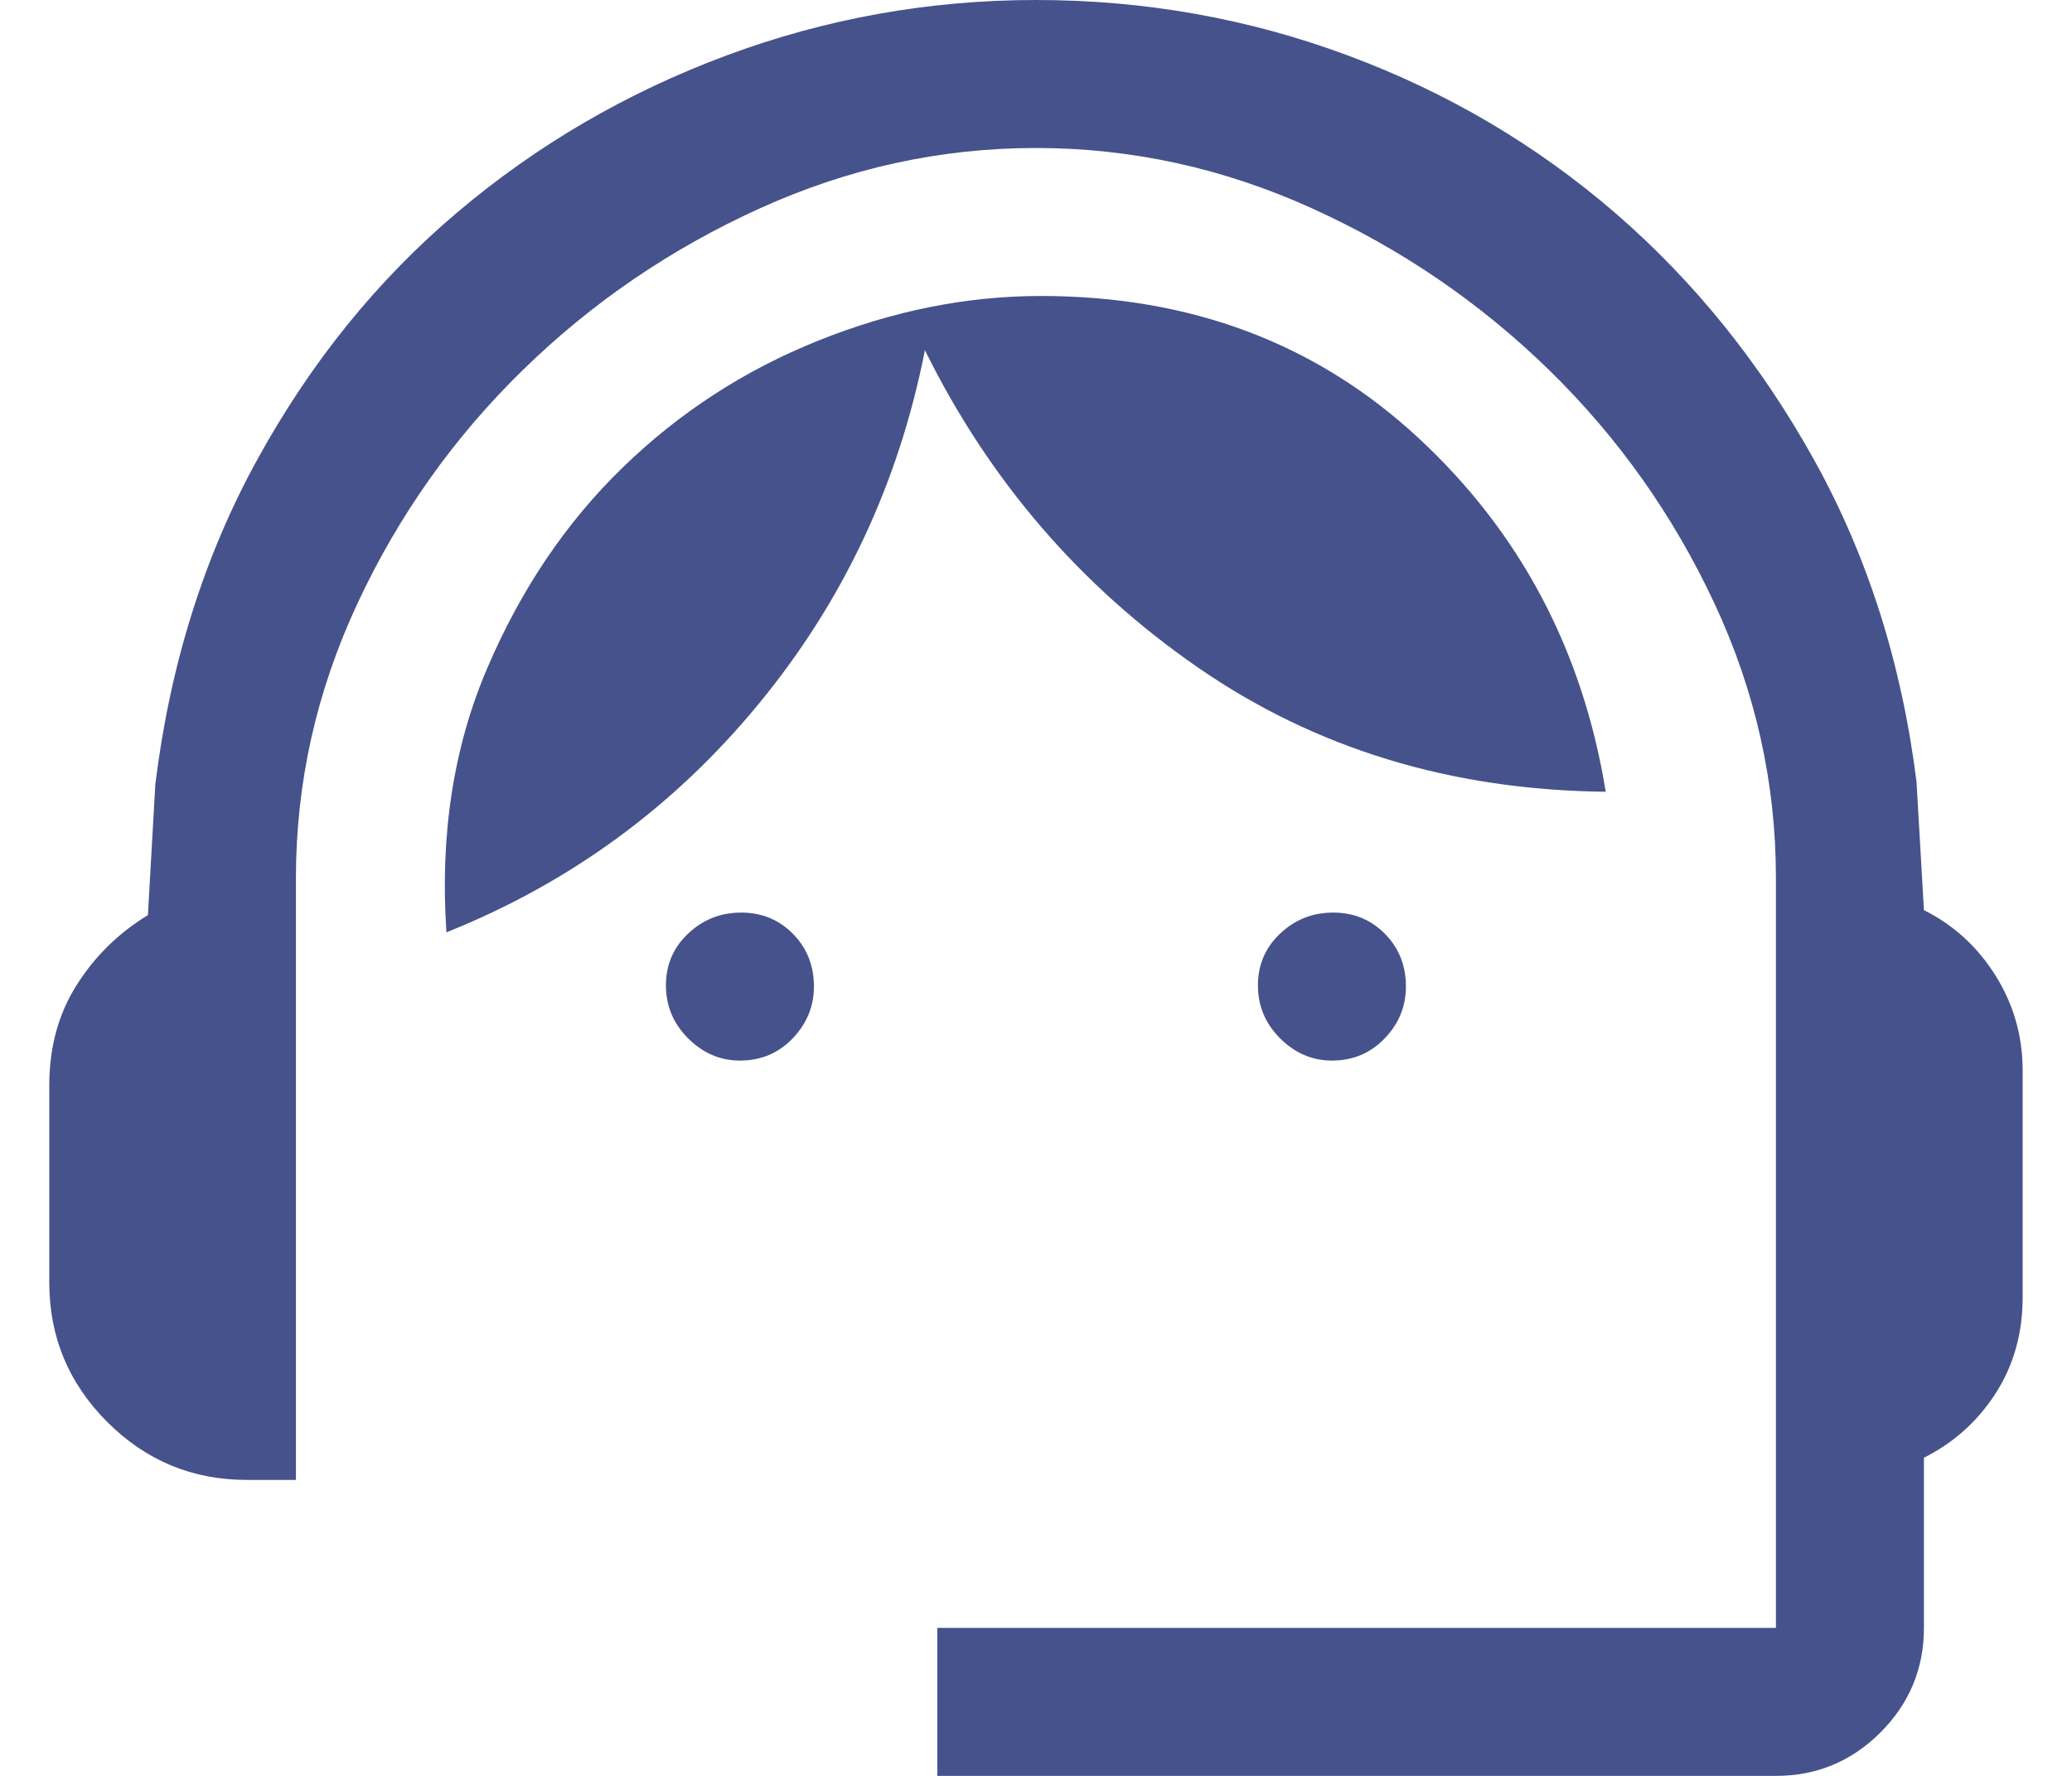 <svg width="28" height="24" viewBox="0 0 28 24" fill="none" xmlns="http://www.w3.org/2000/svg"><path d="M12.666 24V22H23.999V11.867C23.999 10.578 23.722 9.339 23.166 8.15C22.61 6.961 21.866 5.911 20.933 5C19.999 4.089 18.933 3.361 17.733 2.817C16.533 2.272 15.288 2 13.999 2C12.71 2 11.466 2.272 10.266 2.817C9.066 3.361 7.999 4.089 7.066 5C6.133 5.911 5.388 6.961 4.833 8.15C4.277 9.339 3.999 10.578 3.999 11.867V20H3.333C2.599 20 1.972 19.739 1.449 19.217C0.927 18.694 0.666 18.067 0.666 17.333V14.667C0.666 14.156 0.788 13.706 1.033 13.317C1.277 12.928 1.599 12.611 1.999 12.367L2.099 10.6C2.299 8.978 2.76 7.511 3.483 6.2C4.205 4.889 5.105 3.778 6.183 2.867C7.26 1.956 8.472 1.25 9.816 0.75C11.161 0.25 12.555 0 13.999 0C15.466 0 16.872 0.25 18.216 0.75C19.561 1.25 20.766 1.961 21.833 2.883C22.899 3.806 23.794 4.917 24.516 6.217C25.238 7.517 25.699 8.967 25.899 10.567L25.999 12.3C26.399 12.5 26.722 12.794 26.966 13.183C27.21 13.572 27.333 14 27.333 14.467V17.533C27.333 18.022 27.21 18.456 26.966 18.833C26.722 19.211 26.399 19.5 25.999 19.7V22C25.999 22.55 25.803 23.021 25.412 23.413C25.02 23.804 24.549 24 23.999 24H12.666ZM9.999 14.333C9.733 14.333 9.499 14.233 9.299 14.033C9.099 13.833 8.999 13.594 8.999 13.317C8.999 13.039 9.099 12.806 9.299 12.617C9.499 12.428 9.738 12.333 10.016 12.333C10.294 12.333 10.527 12.429 10.716 12.621C10.905 12.812 10.999 13.05 10.999 13.333C10.999 13.6 10.903 13.833 10.712 14.033C10.52 14.233 10.283 14.333 9.999 14.333ZM17.999 14.333C17.733 14.333 17.499 14.233 17.299 14.033C17.099 13.833 16.999 13.594 16.999 13.317C16.999 13.039 17.099 12.806 17.299 12.617C17.499 12.428 17.738 12.333 18.016 12.333C18.294 12.333 18.527 12.429 18.716 12.621C18.905 12.812 18.999 13.05 18.999 13.333C18.999 13.6 18.904 13.833 18.712 14.033C18.52 14.233 18.283 14.333 17.999 14.333ZM6.033 12.6C5.944 11.289 6.127 10.1 6.583 9.033C7.038 7.967 7.649 7.061 8.416 6.317C9.183 5.572 10.066 5 11.066 4.6C12.066 4.2 13.066 4 14.066 4C16.088 4 17.788 4.639 19.166 5.917C20.544 7.194 21.388 8.789 21.699 10.7C19.61 10.678 17.772 10.117 16.183 9.017C14.594 7.917 13.366 6.489 12.499 4.733C12.144 6.533 11.394 8.128 10.249 9.517C9.105 10.906 7.699 11.933 6.033 12.6Z" fill="#46528B"></path></svg>